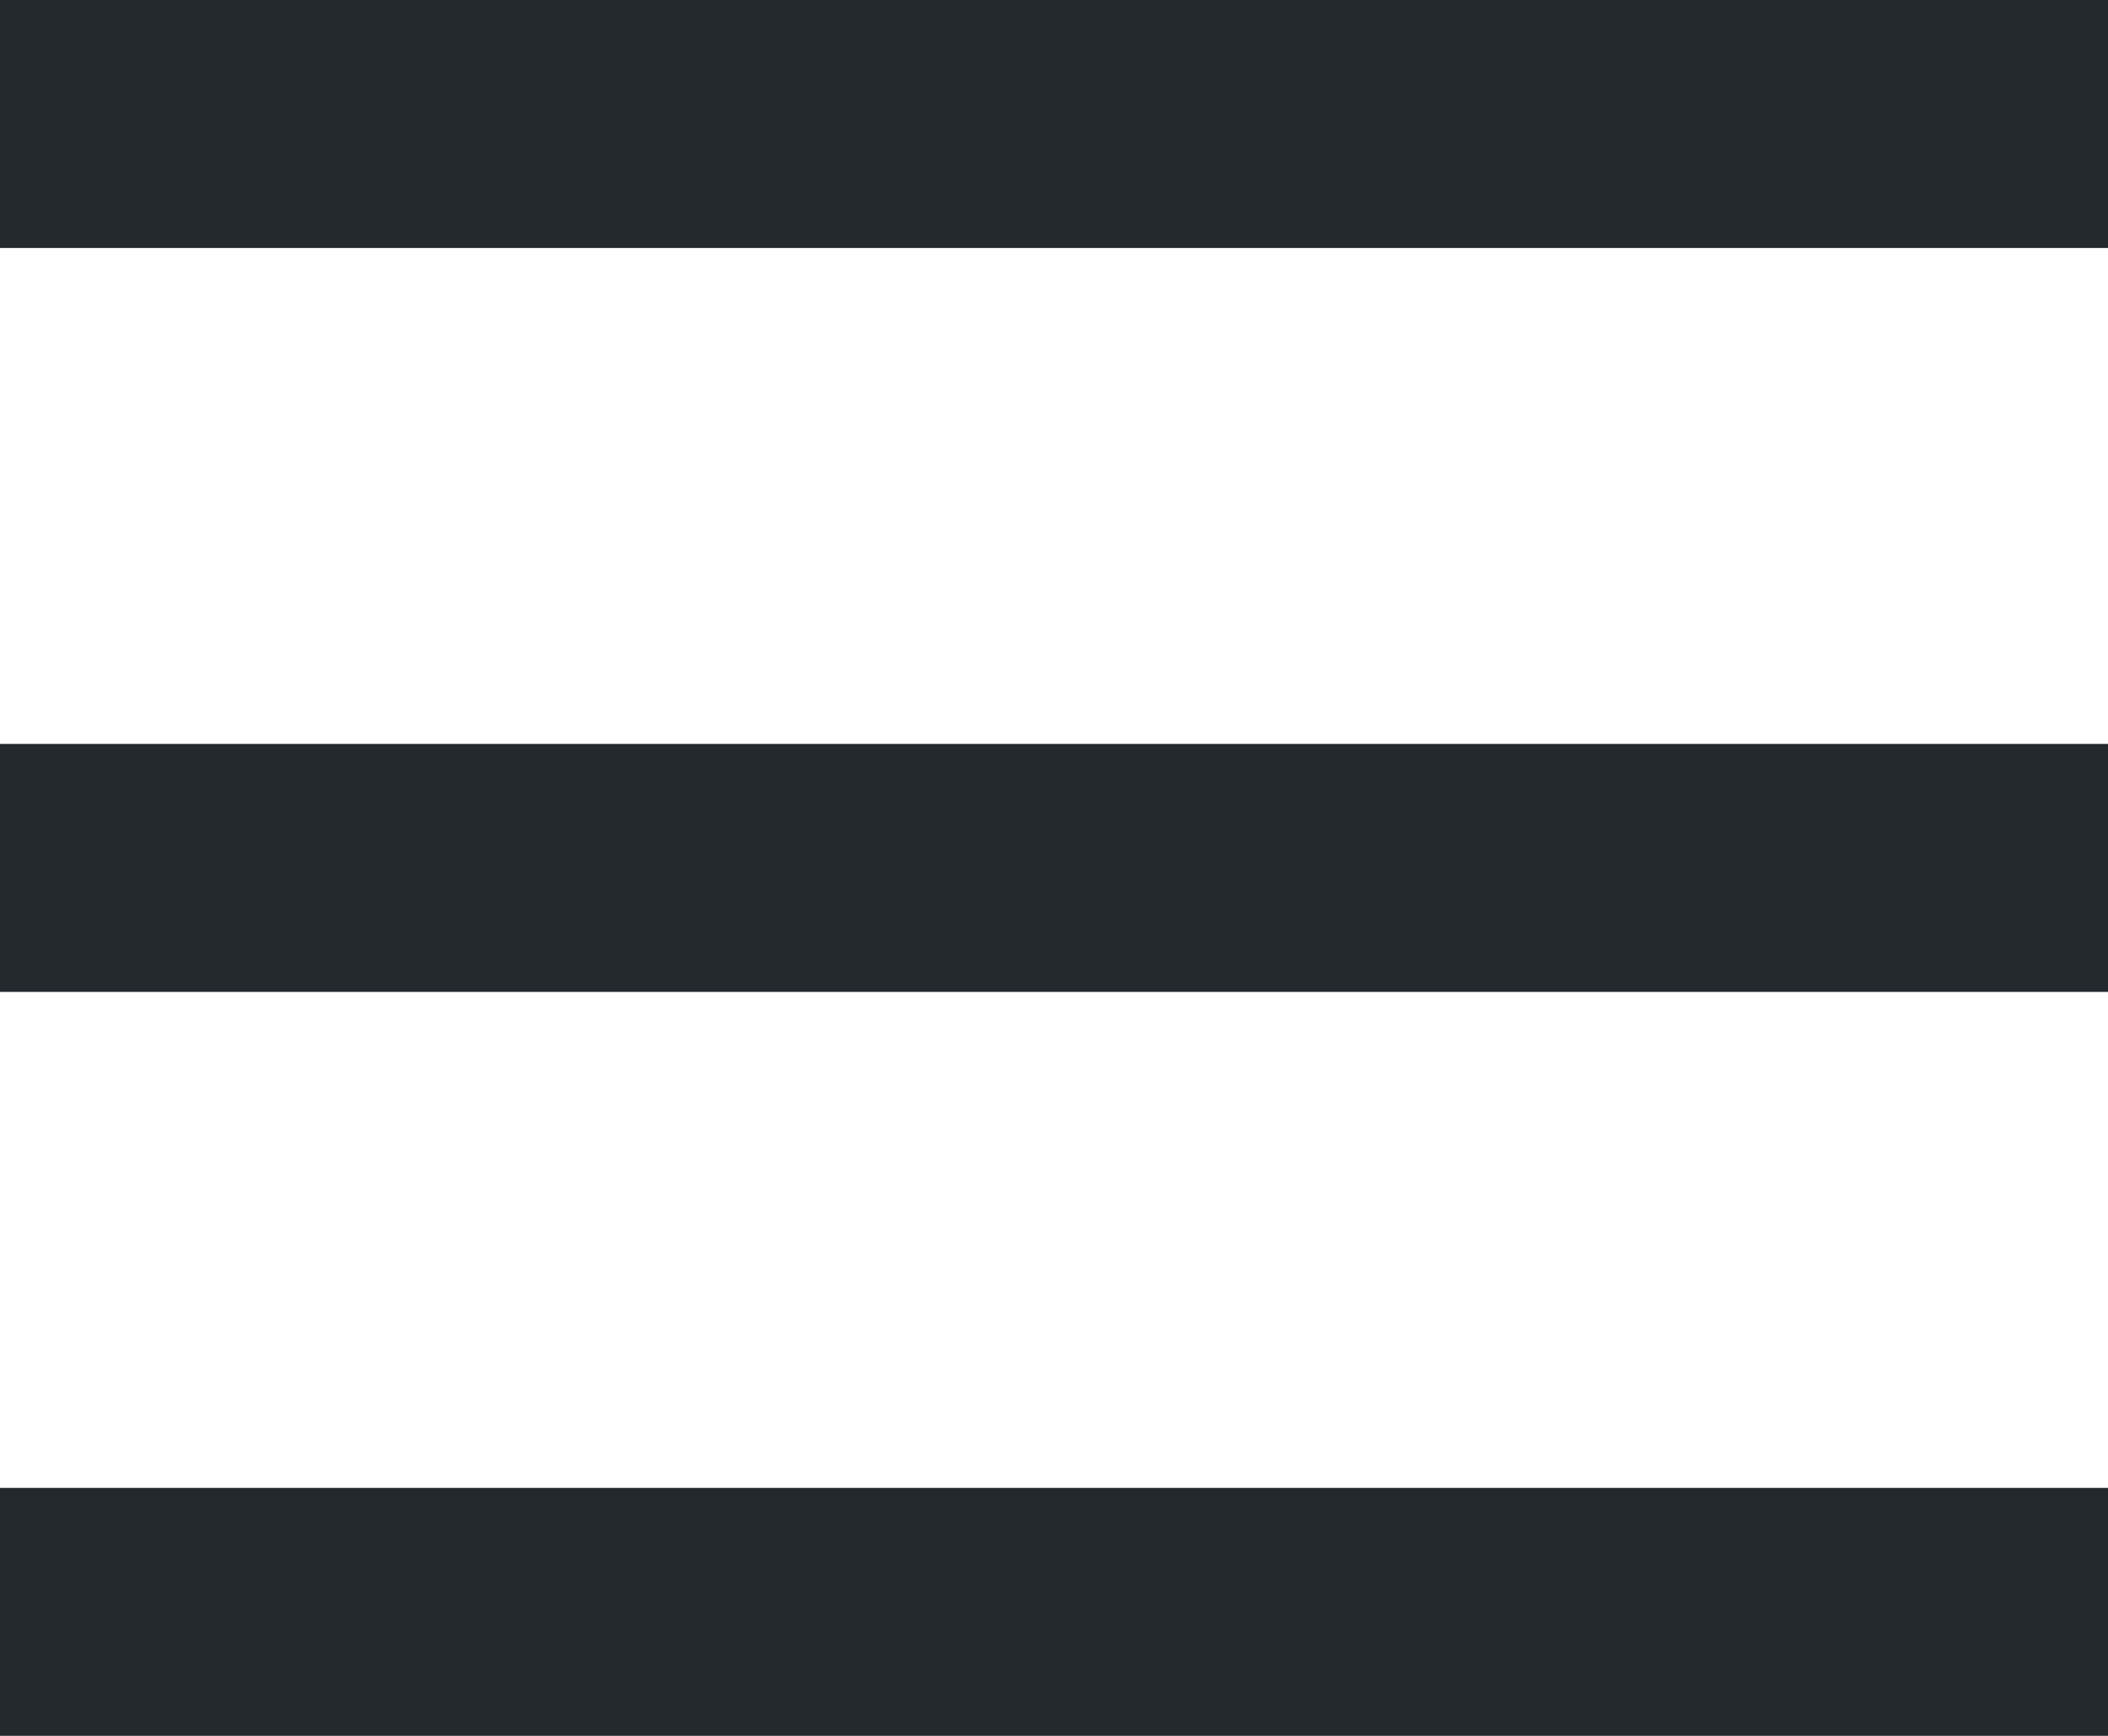 <?xml version="1.0" encoding="UTF-8"?> <svg xmlns="http://www.w3.org/2000/svg" width="17" height="14" viewBox="0 0 17 14" fill="none"> <g clip-path="url(#clip0_3403_106)"> <path d="M0 0H17V2H0V0ZM0 6H17V8H0V6ZM0 12H17V14H0V12Z" fill="#23292D"></path> </g> <defs> <clipPath id="clip0_3403_106"> <rect width="17" height="14" fill="white"></rect> </clipPath> </defs> </svg> 